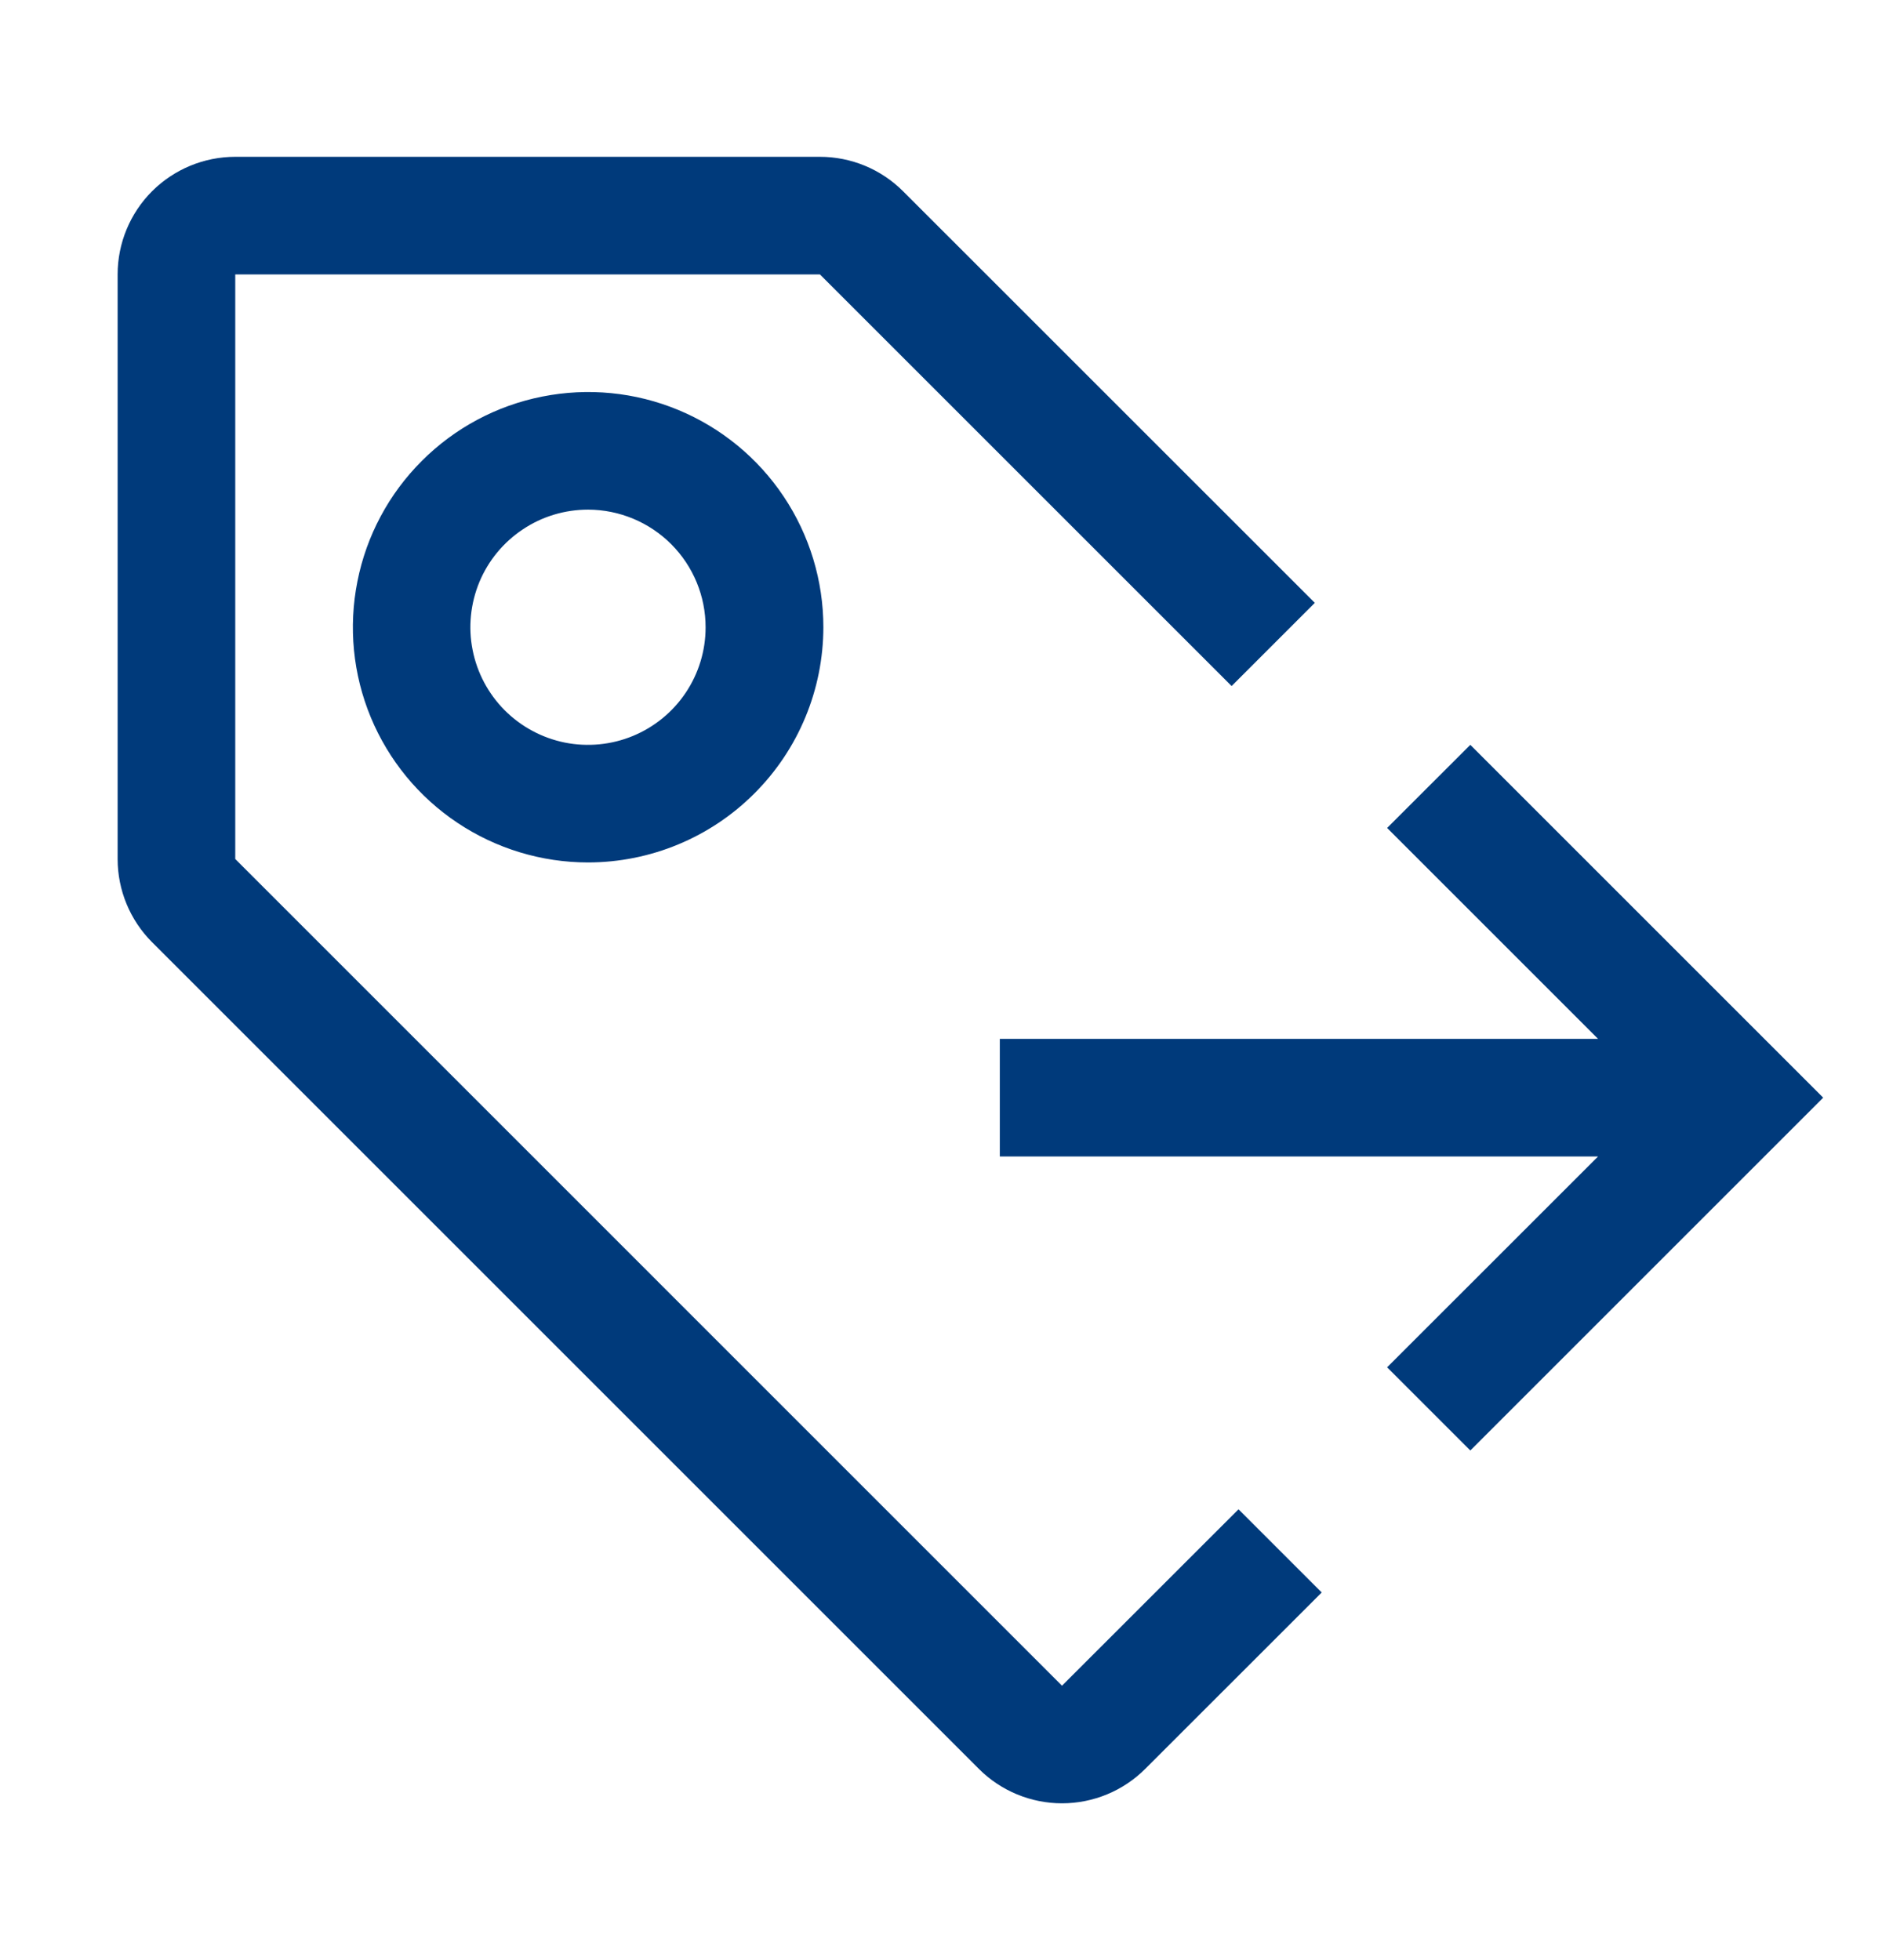 <svg width="24" height="25" viewBox="0 0 24 25" fill="none" xmlns="http://www.w3.org/2000/svg">
<path d="M23.25 14L18.75 9.5L17.689 10.56L20.379 13.25H12.75V14.75H20.379L17.689 17.439L18.75 18.5L23.25 14Z" fill="#003A7B"/>
<path d="M7.5 11C6.907 11 6.327 10.824 5.833 10.494C5.34 10.165 4.955 9.696 4.728 9.148C4.501 8.6 4.442 7.997 4.558 7.415C4.673 6.833 4.959 6.298 5.379 5.879C5.798 5.459 6.333 5.173 6.915 5.058C7.497 4.942 8.1 5.001 8.648 5.228C9.196 5.455 9.665 5.84 9.994 6.333C10.324 6.827 10.5 7.407 10.5 8C10.499 8.795 10.183 9.558 9.62 10.12C9.058 10.683 8.295 10.999 7.5 11ZM7.5 6.5C7.203 6.5 6.913 6.587 6.667 6.752C6.42 6.916 6.227 7.15 6.113 7.424C6 7.698 5.969 8 6.027 8.29C6.084 8.581 6.227 8.849 6.436 9.059C6.646 9.269 6.912 9.412 7.203 9.471C7.494 9.529 7.796 9.5 8.07 9.387C8.344 9.274 8.579 9.082 8.744 8.836C8.909 8.59 8.998 8.3 8.998 8.003C8.999 7.605 8.841 7.223 8.56 6.941C8.279 6.66 7.898 6.501 7.5 6.5Z" fill="#003A7B"/>
<path d="M15.794 19.25L13.543 21.5L3 10.956V3.5H10.456L15.706 8.75L16.767 7.689L11.516 2.439C11.235 2.158 10.854 2 10.456 2H3C2.602 2 2.221 2.158 1.939 2.439C1.658 2.721 1.5 3.102 1.5 3.5V10.956C1.5 11.354 1.658 11.735 1.939 12.017L12.483 22.561C12.764 22.842 13.146 23 13.543 23C13.941 23 14.323 22.842 14.604 22.561L16.855 20.311L15.794 19.25Z" fill="#003A7B"/>
</svg>
